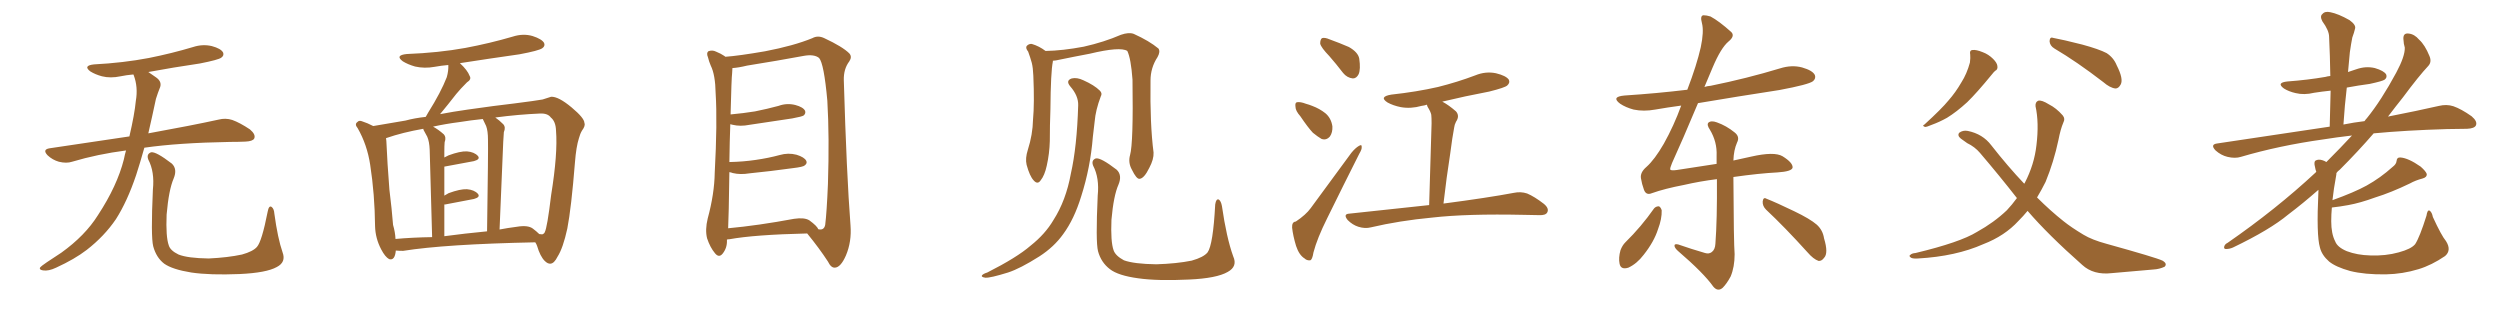 <svg xmlns="http://www.w3.org/2000/svg" xmlns:xlink="http://www.w3.org/1999/xlink" width="1200" height="150"><path fill="#996633" padding="10" d="M60.50 72.22L60.50 72.22Q46.88 73.97 34.57 77.64L34.57 77.64Q31.93 78.52 28.27 77.64L28.27 77.64Q25.20 76.76 22.85 74.56L22.85 74.56Q20.21 71.78 23.73 71.19L23.73 71.19Q43.95 68.12 62.11 65.48L62.11 65.48Q64.60 54.79 65.19 48.49L65.19 48.49Q66.36 41.75 64.16 36.04L64.16 36.04Q64.01 35.74 64.01 35.74L64.01 35.74Q60.64 36.04 57.86 36.62L57.86 36.62Q53.03 37.65 48.93 36.62L48.93 36.62Q45.70 35.74 43.36 34.28L43.36 34.28Q39.70 31.49 45.12 30.91L45.12 30.91Q59.18 30.18 71.48 27.83L71.48 27.83Q82.47 25.63 92.72 22.56L92.72 22.56Q97.27 21.09 101.66 22.12L101.66 22.12Q106.05 23.29 107.08 25.20L107.08 25.20Q107.67 26.66 106.20 27.69L106.20 27.69Q104.88 28.71 95.95 30.47L95.95 30.47Q83.06 32.37 71.19 34.57L71.19 34.57Q72.80 35.74 75 37.21L75 37.21Q78.08 39.40 76.61 42.48L76.61 42.48Q75.88 44.24 74.85 47.46L74.85 47.46Q72.95 56.40 71.19 64.01L71.19 64.01Q92.14 60.21 104.88 57.42L104.88 57.42Q108.25 56.54 111.47 57.57L111.47 57.57Q115.14 58.89 119.97 62.11L119.97 62.11Q122.90 64.60 122.02 66.50L122.02 66.50Q121.29 67.82 117.77 67.97L117.77 67.97Q114.40 68.12 110.45 68.12L110.45 68.12Q85.55 68.55 69.29 70.90L69.29 70.90Q67.24 78.22 65.33 84.08L65.33 84.08Q61.08 96.68 55.66 105.18L55.66 105.18Q50.10 113.38 41.60 119.97L41.60 119.97Q35.89 124.37 26.95 128.47L26.95 128.47Q23.29 130.22 20.65 129.79L20.65 129.79Q18.75 129.49 19.19 128.47L19.19 128.47Q19.92 127.59 22.56 125.83L22.56 125.83Q25.78 123.63 29.44 121.29L29.44 121.29Q40.87 113.09 47.02 103.27L47.02 103.27Q56.25 89.21 59.47 76.46L59.47 76.46Q59.91 74.12 60.50 72.22ZM135.64 121.14L135.64 121.14L135.64 121.14Q137.40 125.83 132.86 128.17L132.86 128.17Q127.88 130.96 114.99 131.54L114.99 131.54Q100.78 132.13 91.85 130.81L91.85 130.81Q82.76 129.35 78.81 126.56L78.81 126.56Q75 123.63 73.54 118.21L73.54 118.21Q72.36 113.53 73.39 90.97L73.39 90.97Q74.27 82.47 71.19 76.61L71.19 76.61Q70.17 73.97 72.51 73.10L72.51 73.10Q74.85 72.66 82.47 78.52L82.47 78.52Q85.25 81.15 83.35 85.69L83.35 85.69Q81.01 91.11 79.98 102.98L79.98 102.98Q79.54 113.67 81.01 117.77L81.01 117.77Q81.74 120.26 85.69 122.17L85.69 122.17Q90.09 123.93 100.20 124.07L100.20 124.07Q109.42 123.63 116.16 122.17L116.16 122.17Q121.44 120.70 123.34 118.51L123.34 118.51Q125.68 115.87 128.47 101.66L128.47 101.66Q129.05 98.44 130.37 99.32L130.37 99.32Q131.54 100.20 131.69 102.54L131.69 102.54Q133.30 114.40 135.64 121.14ZM189.99 120.26L189.99 120.26Q189.55 125.24 186.77 124.37L186.77 124.37Q184.86 123.34 182.96 119.68L182.96 119.68Q180.18 114.40 180.03 108.54L180.03 108.54Q179.88 93.31 177.69 79.10L177.69 79.10Q176.22 69.43 171.68 61.52L171.68 61.52Q170.07 59.62 171.53 58.59L171.53 58.59Q172.27 57.71 173.58 58.15L173.58 58.15Q176.37 59.03 179.15 60.50L179.15 60.50Q184.42 59.62 194.68 57.86L194.68 57.86Q198.93 56.69 204.35 56.10L204.35 56.10Q204.93 55.08 205.52 54.05L205.52 54.05Q211.67 44.24 214.45 37.06L214.45 37.06Q215.33 33.98 215.19 31.20L215.19 31.20Q211.82 31.49 208.59 32.08L208.59 32.08Q203.76 32.96 199.22 31.93L199.22 31.93Q195.70 30.91 193.36 29.44L193.36 29.44Q189.40 26.51 195.26 25.93L195.26 25.93Q210.50 25.34 223.39 23.00L223.39 23.00Q235.11 20.80 246.09 17.58L246.09 17.58Q251.07 15.97 255.62 17.29L255.62 17.29Q260.16 18.75 261.18 20.65L261.18 20.65Q261.77 22.12 260.30 23.14L260.30 23.14Q258.69 24.32 249.32 26.07L249.32 26.07Q234.81 28.13 220.75 30.32L220.75 30.32Q224.41 33.69 225.44 36.47L225.44 36.47Q226.46 38.09 224.12 39.55L224.12 39.55Q220.90 42.77 218.99 45.12L218.99 45.12Q214.89 50.39 211.23 54.79L211.23 54.79Q217.38 53.61 224.56 52.59L224.56 52.59Q237.89 50.68 246.83 49.66L246.83 49.66Q257.23 48.34 260.45 47.75L260.45 47.75Q263.96 46.58 264.55 46.44L264.55 46.44Q268.07 46.29 274.37 51.56L274.37 51.56Q280.52 56.69 280.52 59.03L280.52 59.03Q281.10 60.35 279.35 62.70L279.35 62.70Q278.47 64.16 277.88 66.36L277.88 66.36Q276.56 70.46 275.98 77.93L275.98 77.93Q274.22 99.90 272.31 109.72L272.31 109.72Q270.26 119.09 267.63 123.19L267.63 123.19Q266.02 126.42 264.26 126.56L264.26 126.56Q262.94 126.71 261.47 125.24L261.47 125.24Q259.28 123.05 257.81 118.07L257.81 118.07Q257.52 117.19 256.93 116.31L256.93 116.31Q213.72 117.19 193.51 120.41L193.51 120.41Q191.46 120.41 189.99 120.26ZM255.76 109.72L255.76 109.72Q257.52 111.04 258.84 112.35L258.84 112.35Q259.72 112.50 260.30 112.50L260.30 112.50Q261.33 112.06 261.47 111.47L261.47 111.47Q262.65 109.42 264.55 93.60L264.55 93.60Q267.77 73.68 266.89 62.70L266.89 62.70Q266.75 58.30 264.40 56.40L264.40 56.40Q262.94 54.35 259.28 54.49L259.28 54.49Q248.88 54.93 237.74 56.40L237.74 56.40Q239.65 57.71 241.55 59.62L241.55 59.62Q242.87 61.08 241.85 63.43L241.85 63.43Q241.70 65.33 241.55 68.12L241.55 68.12Q240.82 86.28 239.79 110.16L239.79 110.16Q243.60 109.42 248.14 108.84L248.14 108.84Q253.42 107.96 255.76 109.72ZM213.28 113.38L213.28 113.38Q223.10 112.06 233.79 111.04L233.79 111.04Q234.38 71.63 234.23 67.09L234.23 67.09Q234.23 62.84 233.35 60.50L233.35 60.50Q232.62 58.89 231.74 57.13L231.74 57.13Q226.03 57.71 220.61 58.59L220.61 58.59Q213.72 59.47 207.86 60.79L207.86 60.79Q210.35 62.11 212.99 64.45L212.99 64.45Q214.31 65.92 213.43 68.26L213.43 68.26Q213.28 70.02 213.28 72.66L213.28 72.66Q213.28 74.12 213.28 75.59L213.28 75.59Q214.31 75 215.33 74.56L215.33 74.56Q220.90 72.51 224.12 72.66L224.12 72.66Q227.64 72.95 229.39 74.85L229.39 74.85Q230.71 76.46 227.49 77.34L227.49 77.34Q221.34 78.52 213.28 79.98L213.28 79.98Q213.28 86.43 213.28 93.90L213.28 93.90Q214.31 93.31 215.33 92.72L215.33 92.72Q220.90 90.67 224.12 90.82L224.12 90.82Q227.64 91.11 229.39 93.02L229.39 93.02Q230.71 94.63 227.49 95.51L227.49 95.51Q221.63 96.68 213.72 98.14L213.72 98.14Q213.43 98.14 213.28 98.14L213.28 98.14Q213.28 105.32 213.28 113.38ZM189.84 114.70L189.84 114.70L189.84 114.70Q198.05 113.96 207.42 113.82L207.42 113.82Q206.40 76.32 206.25 71.92L206.25 71.92Q206.10 67.97 205.08 65.63L205.08 65.63Q204.20 64.16 203.32 62.40L203.32 62.40Q203.17 61.96 203.17 61.82L203.17 61.82Q193.21 63.57 185.60 66.21L185.60 66.21Q185.30 66.21 185.30 66.36L185.30 66.36Q185.45 67.09 185.45 67.68L185.45 67.68Q185.89 78.08 186.91 90.97L186.91 90.97Q188.09 100.49 188.67 107.96L188.67 107.96Q189.70 111.47 189.84 114.70ZM348.93 114.99L348.93 114.99Q348.93 115.28 348.93 115.43L348.93 115.43Q349.07 118.95 346.88 121.73L346.88 121.73Q345.12 123.93 343.21 121.58L343.21 121.58Q340.87 118.80 339.40 114.40L339.40 114.40Q338.38 110.30 339.70 104.88L339.70 104.88Q342.92 93.02 343.07 82.91L343.07 82.91Q344.38 58.59 343.51 44.82L343.51 44.82Q343.36 35.89 341.16 31.49L341.16 31.49Q340.28 29.44 339.84 27.54L339.84 27.54Q338.96 25.49 339.99 24.61L339.99 24.61Q341.89 23.88 343.65 24.76L343.65 24.76Q346.14 25.78 347.61 26.81L347.61 26.81Q348.05 27.10 348.19 27.25L348.19 27.25Q354.49 26.81 367.24 24.61L367.24 24.61Q381.01 21.97 389.94 18.31L389.94 18.31Q392.58 16.85 395.65 18.31L395.65 18.31Q404.44 22.41 407.67 25.63L407.67 25.63Q409.13 27.25 407.67 29.44L407.67 29.44Q404.88 33.11 405.03 38.53L405.03 38.53Q406.35 83.64 408.25 108.25L408.25 108.25Q408.84 116.02 406.05 122.61L406.05 122.61Q403.56 128.32 400.78 128.47L400.78 128.47Q398.88 128.61 397.41 125.54L397.41 125.54Q393.31 119.24 387.45 112.06L387.45 112.06Q362.11 112.65 350.10 114.84L350.10 114.84Q349.51 114.84 348.93 114.99ZM388.48 105.76L388.48 105.76L388.48 105.76Q392.29 108.54 392.72 110.01L392.72 110.01Q395.51 110.74 396.09 107.96L396.09 107.96Q396.83 102.10 397.41 88.33L397.41 88.33Q398.14 65.63 397.12 48.34L397.12 48.34Q395.51 30.47 393.16 27.83L393.16 27.83Q390.82 25.93 385.84 26.81L385.84 26.81Q373.24 29.15 358.59 31.49L358.59 31.49Q354.35 32.52 351.56 32.67L351.56 32.67Q351.56 33.69 351.42 35.16L351.42 35.16Q351.12 37.21 350.68 54.93L350.68 54.93Q356.98 54.35 362.40 53.47L362.40 53.47Q368.26 52.29 373.68 50.83L373.68 50.83Q377.64 49.37 381.74 50.39L381.74 50.39Q385.55 51.42 386.43 53.17L386.43 53.17Q386.87 54.35 385.84 55.37L385.84 55.37Q385.11 55.96 380.27 56.84L380.27 56.84Q369.87 58.45 359.77 59.91L359.77 59.91Q355.37 60.79 351.71 59.91L351.71 59.91Q351.12 59.77 350.54 59.62L350.54 59.62Q350.24 67.53 350.10 77.78L350.10 77.78Q356.84 77.64 362.70 76.76L362.70 76.76Q368.85 75.88 374.27 74.41L374.27 74.41Q378.37 73.24 382.32 74.27L382.32 74.27Q386.13 75.44 387.01 77.20L387.01 77.20Q387.60 78.37 386.28 79.39L386.28 79.39Q385.55 80.13 380.57 80.71L380.57 80.71Q370.02 82.18 359.77 83.20L359.77 83.20Q355.37 83.94 351.71 83.06L351.71 83.06Q350.98 82.76 350.10 82.62L350.10 82.62Q349.95 90.82 349.80 100.20L349.80 100.20Q349.66 105.47 349.51 109.57L349.51 109.57Q363.87 108.25 381.15 105.03L381.15 105.03Q386.13 104.30 388.48 105.76ZM591.94 123.05L591.94 123.05Q594.14 127.88 589.31 130.52L589.31 130.52Q584.03 133.59 570.70 134.18L570.70 134.18Q555.76 134.91 546.39 133.59L546.39 133.59Q536.72 132.28 532.76 129.20L532.76 129.20Q528.52 125.98 527.05 120.56L527.05 120.56Q525.88 116.02 526.90 93.90L526.90 93.90Q527.78 85.40 524.71 79.54L524.71 79.54Q523.68 76.90 526.03 76.03L526.03 76.03Q528.37 75.59 535.99 81.45L535.99 81.45Q538.77 84.08 536.87 88.62L536.87 88.62Q534.52 93.90 533.50 105.47L533.50 105.47Q533.06 116.02 534.52 120.12L534.52 120.12Q535.40 122.75 539.50 124.95L539.50 124.95Q544.34 126.71 555.03 126.86L555.03 126.86Q564.84 126.56 572.02 125.10L572.02 125.10Q577.73 123.49 579.64 121.14L579.64 121.14Q582.28 117.48 583.30 98.14L583.30 98.14Q583.74 95.21 585.06 95.80L585.06 95.80Q586.08 96.53 586.52 98.88L586.52 98.88Q588.72 114.11 591.94 123.05ZM542.43 74.41L542.43 74.41Q544.04 68.70 543.60 38.23L543.60 38.23Q542.87 28.13 541.11 24.46L541.11 24.46L541.11 24.46Q537.74 22.27 523.10 25.78L523.10 25.78Q516.06 27.10 506.84 29.00L506.84 29.00Q505.96 29.15 505.37 29.15L505.37 29.15Q505.37 29.44 505.37 29.59L505.37 29.59Q504.35 34.42 504.20 52.59L504.20 52.59Q503.91 60.06 503.91 67.68L503.91 67.68Q503.76 73.68 502.44 79.54L502.44 79.54Q501.42 84.23 499.51 86.57L499.51 86.57Q498.05 88.77 496.14 86.57L496.14 86.57Q494.24 84.52 492.77 79.10L492.77 79.10Q492.04 76.03 493.36 71.92L493.36 71.92Q495.70 64.60 495.85 57.42L495.85 57.42Q496.58 49.66 496.00 36.33L496.00 36.33Q495.85 32.52 495.26 30.18L495.26 30.18Q494.53 27.54 493.51 24.76L493.51 24.76Q492.19 23.14 492.77 22.12L492.77 22.12Q493.80 20.95 495.26 21.09L495.26 21.09Q498.78 22.12 501.86 24.46L501.86 24.46Q510.06 24.32 520.17 22.41L520.17 22.41Q529.98 20.21 538.04 16.70L538.04 16.70Q541.85 15.38 544.19 16.26L544.19 16.26Q551.66 19.63 556.05 23.29L556.05 23.29Q557.08 24.76 555.62 27.39L555.62 27.39Q552.25 32.52 552.25 38.67L552.25 38.67Q551.95 59.62 553.71 73.24L553.71 73.24L553.71 73.24Q553.86 76.46 551.66 80.57L551.66 80.57Q549.17 85.69 546.97 85.84L546.97 85.84Q545.51 85.99 543.31 81.45L543.31 81.45Q541.41 78.08 542.43 74.41ZM517.53 50.54L517.53 50.54L517.53 50.54Q517.68 46.00 513.72 41.46L513.72 41.46Q511.38 38.67 514.45 37.65L514.45 37.65Q516.94 37.06 520.02 38.53L520.02 38.53Q525.29 40.87 527.93 43.51L527.93 43.51Q529.25 44.82 528.37 46.29L528.37 46.29Q525.88 52.88 525.44 58.30L525.44 58.30Q525 61.67 524.56 65.77L524.56 65.77Q523.39 80.42 518.99 94.19L518.99 94.19Q515.63 105.18 510.35 112.35L510.35 112.35Q505.96 118.51 498.93 123.05L498.93 123.05Q489.70 128.91 483.84 130.81L483.84 130.81Q475.34 133.45 473.00 133.30L473.00 133.30Q470.80 133.01 471.39 132.13L471.39 132.13Q471.97 131.40 473.88 130.81L473.88 130.81Q488.09 123.63 494.68 117.92L494.68 117.92Q501.71 112.35 505.66 105.62L505.66 105.62Q511.67 96.24 514.01 83.35L514.01 83.35Q516.94 70.46 517.53 50.54ZM638.09 26.95L638.09 26.95Q634.13 22.85 633.69 20.95L633.69 20.95Q633.69 18.90 634.57 18.31L634.57 18.31Q635.89 17.87 638.23 18.90L638.23 18.90Q643.07 20.65 647.46 22.56L647.46 22.56Q651.86 25.05 652.44 28.13L652.44 28.13Q653.17 33.25 652.15 35.60L652.15 35.60Q651.12 37.65 649.37 37.65L649.37 37.65Q646.58 37.35 644.68 35.01L644.68 35.01Q641.31 30.62 638.09 26.95ZM624.17 55.81L624.17 55.81Q621.83 53.17 621.83 51.27L621.83 51.27Q621.53 49.22 622.56 49.07L622.56 49.07Q624.17 48.78 626.81 49.80L626.81 49.80Q628.42 50.24 629.88 50.83L629.88 50.83Q633.40 52.15 636.18 54.35L636.18 54.35Q638.96 56.69 639.55 60.64L639.55 60.64Q639.70 63.57 638.38 65.48L638.38 65.48Q636.62 67.53 634.28 66.65L634.28 66.65Q632.52 65.63 630.18 63.72L630.18 63.72Q627.83 61.23 624.17 55.81ZM621.97 106.35L621.97 106.35Q626.81 103.13 629.15 99.90L629.15 99.90Q638.38 87.45 648.63 73.39L648.63 73.39Q650.54 71.04 652.29 70.02L652.29 70.02Q653.76 69.14 653.61 70.61L653.61 70.61Q653.76 71.63 652.44 73.83L652.44 73.83Q645.12 88.33 637.06 104.74L637.06 104.74Q632.23 114.40 630.47 121.14L630.47 121.14Q629.88 124.80 628.86 124.95L628.86 124.95Q627.25 125.10 626.22 124.07L626.22 124.07Q623.58 122.46 622.12 118.07L622.12 118.07Q620.65 113.23 620.21 109.28L620.21 109.28Q620.07 106.49 621.97 106.35ZM685.99 98.44L685.99 98.44L685.99 98.44Q686.57 77.34 687.16 59.18L687.16 59.18Q687.16 56.54 687.01 55.08L687.01 55.08Q686.72 53.61 685.25 51.27L685.25 51.27Q684.96 50.68 684.96 50.24L684.96 50.24Q683.64 50.68 682.32 50.83L682.32 50.83Q677.20 52.29 672.36 51.42L672.36 51.42Q668.70 50.68 666.06 49.22L666.06 49.22Q661.67 46.44 667.82 45.41L667.82 45.41Q679.98 44.09 690.23 41.75L690.23 41.75Q699.61 39.40 708.11 36.18L708.11 36.18Q713.09 34.13 718.07 35.16L718.07 35.16Q722.90 36.33 724.22 38.23L724.22 38.23Q724.95 39.70 723.49 41.02L723.49 41.02Q722.46 42.04 714.84 43.95L714.84 43.95Q703.27 46.14 692.29 48.78L692.29 48.78Q695.36 50.39 698.88 53.47L698.88 53.47Q700.78 55.66 698.88 58.45L698.88 58.45Q698.14 59.91 698.00 61.23L698.00 61.23Q697.12 65.77 696.09 73.83L696.09 73.83Q694.34 84.96 692.87 97.71L692.87 97.71Q714.11 94.92 726.56 92.58L726.56 92.58Q729.93 91.85 733.01 92.87L733.01 92.87Q736.52 94.34 741.06 97.85L741.06 97.85Q743.70 100.05 742.68 101.95L742.68 101.95Q741.94 103.42 738.72 103.27L738.72 103.27Q735.21 103.27 731.54 103.13L731.54 103.13Q704.15 102.54 687.45 104.44L687.45 104.44Q671.78 105.91 658.01 109.13L658.01 109.13Q655.22 109.86 652.00 108.84L652.00 108.84Q649.22 107.96 646.88 105.62L646.88 105.62Q644.53 102.69 647.75 102.54L647.75 102.54Q668.26 100.34 685.99 98.44ZM793.95 100.05L793.95 100.05Q794.82 99.02 796.29 99.02L796.29 99.02Q797.17 99.46 797.61 100.93L797.61 100.93Q797.75 105.03 795.85 110.01L795.85 110.01Q793.95 116.02 788.96 122.31L788.96 122.31Q785.74 126.56 781.64 128.47L781.64 128.47Q777.98 129.64 777.39 126.56L777.39 126.56Q776.81 123.78 777.83 120.12L777.83 120.12Q778.71 117.77 780.18 116.31L780.18 116.31Q787.79 108.84 793.95 100.05ZM847.71 100.63L847.71 100.63Q845.95 98.88 846.09 96.68L846.09 96.68Q846.39 94.48 847.85 95.36L847.85 95.36Q852.69 97.27 861.18 101.37L861.18 101.37Q868.80 105.03 872.02 107.81L872.02 107.81Q874.95 110.45 875.54 114.40L875.54 114.40Q877.73 121.58 875.54 123.78L875.54 123.78Q874.37 125.39 872.90 125.24L872.90 125.24Q870.41 124.37 867.63 121.14L867.63 121.14Q856.64 108.98 847.71 100.63ZM832.03 84.96L832.03 84.96L832.03 84.96Q832.18 116.75 832.62 122.02L832.62 122.02Q832.62 128.17 830.71 132.71L830.71 132.71Q828.81 136.23 826.90 138.13L826.90 138.13Q824.56 140.19 822.36 137.55L822.36 137.55Q817.82 131.10 805.37 120.41L805.37 120.41Q803.91 119.09 803.76 118.07L803.76 118.07Q803.61 116.89 805.52 117.33L805.52 117.33Q811.82 119.53 818.41 121.44L818.41 121.44Q820.31 122.02 821.63 121.00L821.63 121.00Q823.24 119.82 823.39 117.04L823.39 117.04Q824.27 105.47 824.12 85.99L824.12 85.99Q815.92 87.01 808.30 88.77L808.30 88.77Q799.07 90.53 792.92 92.72L792.92 92.72Q790.14 93.90 789.11 91.11L789.11 91.11Q788.09 88.33 787.65 85.55L787.65 85.55Q787.21 82.76 790.28 80.13L790.28 80.13Q794.24 76.61 798.63 68.99L798.63 68.99Q803.47 60.35 806.98 50.68L806.98 50.68Q800.39 51.56 794.53 52.59L794.53 52.59Q788.96 53.61 784.13 52.59L784.13 52.59Q780.32 51.56 777.69 49.80L777.69 49.80Q773.14 46.44 779.74 45.85L779.74 45.85Q795.41 44.82 809.91 43.07L809.91 43.07Q814.45 31.20 816.36 22.71L816.36 22.71Q817.97 15.09 816.94 11.13L816.94 11.13Q815.92 7.47 817.68 7.32L817.68 7.32Q819.14 7.32 821.04 7.91L821.04 7.91Q825.15 10.11 831.01 15.38L831.01 15.38Q832.91 17.29 829.69 19.92L829.69 19.92Q826.03 23.00 822.07 32.37L822.07 32.37Q820.02 37.21 818.12 41.75L818.12 41.75Q819.43 41.31 821.19 41.16L821.19 41.16Q838.48 37.65 854.44 32.81L854.44 32.81Q860.01 31.05 864.99 32.37L864.99 32.37Q870.12 33.84 871.14 36.04L871.14 36.04Q871.73 37.65 870.26 38.96L870.26 38.96Q868.21 40.58 854.15 43.21L854.15 43.21Q834.08 46.29 815.04 49.51L815.04 49.51Q807.42 67.68 802.59 78.22L802.59 78.22Q801.56 80.71 801.71 81.30L801.71 81.30Q801.86 82.03 804.93 81.59L804.93 81.59Q815.19 79.98 823.97 78.66L823.97 78.66Q823.97 76.61 823.97 74.71L823.97 74.71Q824.27 68.12 820.75 62.26L820.75 62.26Q819.14 59.91 820.02 58.89L820.02 58.89Q821.34 57.71 824.12 58.74L824.12 58.74Q828.66 60.35 832.62 63.57L832.62 63.57Q835.25 65.63 833.79 68.41L833.79 68.41Q832.18 72.07 832.03 77.05L832.03 77.05Q836.57 76.03 840.67 75.15L840.67 75.15Q851.66 72.66 855.62 75L855.62 75Q860.60 78.08 860.45 80.42L860.45 80.42Q860.16 82.32 853.13 82.76L853.13 82.76Q844.48 83.20 832.03 84.96ZM945.70 26.22L945.70 26.22Q945.26 24.17 946.73 24.02L946.73 24.02Q948.49 23.73 951.71 25.05L951.71 25.05Q954.49 26.07 956.69 28.27L956.69 28.27Q958.59 30.18 958.74 31.64L958.74 31.64Q959.03 33.40 957.71 33.98L957.71 33.98Q957.13 34.42 956.10 35.74L956.10 35.74Q948.78 44.68 944.24 49.07L944.24 49.07Q939.11 53.76 934.57 56.54L934.57 56.54Q930.91 58.59 927.25 59.91L927.25 59.91Q924.90 60.94 924.02 60.94L924.02 60.94Q922.41 60.35 923.73 59.77L923.73 59.77Q932.08 52.15 935.30 48.19L935.30 48.19Q938.67 44.38 941.46 39.55L941.46 39.55Q944.09 35.45 945.56 30.03L945.56 30.03Q945.85 27.69 945.70 26.22ZM986.13 23.29L986.13 23.29Q983.94 21.97 983.79 19.78L983.79 19.78Q983.94 17.58 985.40 18.16L985.40 18.16Q990.23 19.04 999.46 21.39L999.46 21.39Q1007.52 23.58 1011.18 25.49L1011.18 25.49Q1014.55 27.69 1016.02 31.35L1016.02 31.35Q1019.38 37.94 1017.92 40.58L1017.92 40.58Q1016.89 42.48 1015.43 42.48L1015.43 42.48Q1012.79 42.19 1009.57 39.40L1009.57 39.40Q996.83 29.59 986.13 23.29ZM973.24 101.22L973.24 101.22L973.24 101.22Q971.19 103.71 968.85 106.05L968.85 106.05Q962.26 113.23 952.00 117.19L952.00 117.19Q938.82 123.05 920.65 124.07L920.65 124.07Q918.46 124.22 917.43 123.78L917.43 123.78Q915.97 122.90 916.99 122.31L916.99 122.31Q917.72 121.58 919.48 121.44L919.48 121.44Q940.87 116.31 948.93 111.33L948.93 111.33Q957.13 106.79 963.28 100.93L963.28 100.93Q965.77 98.29 968.12 95.07L968.12 95.07Q959.77 84.38 950.39 73.39L950.39 73.39Q947.90 70.46 944.24 68.70L944.24 68.70Q942.63 67.53 941.16 66.50L941.16 66.50Q939.40 65.04 940.43 63.72L940.43 63.72Q942.19 62.40 944.53 62.84L944.53 62.84Q951.71 64.31 955.81 69.73L955.81 69.73Q963.72 79.83 971.63 88.18L971.63 88.18Q971.78 87.89 971.92 87.74L971.92 87.74Q976.46 78.96 977.49 69.73L977.49 69.73Q978.81 58.89 977.05 50.98L977.05 50.98Q976.90 48.93 978.37 48.34L978.37 48.34Q979.98 47.90 983.50 50.10L983.50 50.10Q987.01 51.86 990.09 55.37L990.09 55.37Q991.41 56.98 990.38 58.89L990.38 58.89Q989.06 61.96 988.04 67.24L988.04 67.24Q985.84 77.64 981.88 87.30L981.88 87.30Q979.98 91.11 977.78 94.78L977.78 94.78Q984.23 101.22 990.53 106.20L990.53 106.20Q994.19 109.13 1000.05 112.65L1000.05 112.65Q1004.15 115.14 1011.18 117.04L1011.18 117.04Q1034.91 123.63 1037.99 125.10L1037.99 125.10Q1040.48 126.56 1039.01 128.03L1039.01 128.03Q1036.52 129.20 1033.74 129.35L1033.74 129.35Q1025.24 130.08 1013.67 131.10L1013.67 131.10Q1004.88 132.13 999.46 127.15L999.46 127.15Q983.06 112.65 973.24 101.22ZM1174.07 115.72L1174.07 115.72L1174.07 115.72Q1176.86 120.12 1173.63 122.90L1173.63 122.90Q1167.19 127.29 1160.89 129.20L1160.89 129.20Q1153.27 131.54 1145.21 131.69L1145.21 131.69Q1135.11 131.84 1128.08 130.08L1128.08 130.08Q1121.19 128.17 1117.97 125.54L1117.97 125.54Q1114.45 122.46 1113.57 118.80L1113.57 118.80Q1111.82 112.94 1112.84 91.85L1112.84 91.85Q1112.84 91.26 1112.84 91.11L1112.84 91.11Q1105.52 97.56 1098.34 102.98L1098.34 102.98Q1089.55 110.30 1071.83 118.80L1071.83 118.80Q1070.21 119.53 1068.46 119.53L1068.46 119.53Q1067.43 119.53 1067.58 118.51L1067.58 118.51Q1067.87 117.19 1069.19 116.60L1069.19 116.60Q1092.48 100.49 1111.38 82.91L1111.38 82.91Q1111.67 82.62 1111.82 82.47L1111.82 82.47Q1111.38 81.30 1111.23 80.27L1111.23 80.27Q1110.50 77.64 1111.52 77.05L1111.52 77.05Q1112.84 76.32 1114.75 76.90L1114.75 76.90Q1115.77 77.20 1116.65 77.78L1116.65 77.78Q1123.54 70.90 1128.96 65.04L1128.96 65.04Q1121.34 65.92 1115.04 66.94L1115.04 66.94Q1094.09 69.87 1075.63 75.29L1075.63 75.29Q1072.85 76.17 1069.19 75.29L1069.19 75.29Q1066.11 74.56 1063.48 72.22L1063.48 72.22Q1060.69 69.29 1064.36 68.85L1064.36 68.85Q1093.51 64.45 1118.26 60.79L1118.26 60.79Q1118.55 51.56 1118.70 43.51L1118.70 43.51Q1114.45 43.95 1110.79 44.53L1110.79 44.53Q1105.96 45.70 1101.86 44.68L1101.86 44.68Q1098.63 43.95 1096.29 42.48L1096.29 42.48Q1092.48 39.70 1097.90 39.11L1097.90 39.11Q1107.71 38.38 1116.21 36.91L1116.21 36.91Q1117.09 36.62 1118.55 36.47L1118.55 36.47Q1118.41 26.66 1117.97 17.72L1117.97 17.72Q1117.97 14.65 1114.75 10.25L1114.75 10.25Q1113.43 7.76 1114.75 6.74L1114.75 6.74Q1115.92 5.27 1118.55 5.86L1118.55 5.86Q1122.36 6.59 1127.78 9.67L1127.78 9.67Q1131.01 12.01 1130.42 13.77L1130.42 13.77Q1129.98 15.67 1129.10 18.02L1129.10 18.02Q1128.52 20.95 1127.93 25.05L1127.93 25.05Q1127.49 29.59 1127.05 34.57L1127.05 34.57Q1129.10 33.84 1131.01 33.25L1131.01 33.25Q1135.55 31.64 1139.94 32.67L1139.94 32.67Q1144.34 33.98 1145.36 35.74L1145.36 35.74Q1145.95 37.21 1144.63 38.23L1144.63 38.23Q1143.60 38.96 1137.45 40.28L1137.45 40.28Q1131.88 41.02 1126.46 42.04L1126.46 42.04Q1125.44 50.54 1124.85 59.77L1124.85 59.77Q1129.98 58.74 1134.96 58.15L1134.96 58.15Q1135.55 57.28 1136.13 56.69L1136.13 56.69Q1143.02 48.19 1150.20 34.86L1150.20 34.86Q1154.44 26.95 1154.30 22.85L1154.30 22.85Q1153.71 20.80 1153.71 19.48L1153.71 19.48Q1153.13 15.67 1156.20 16.11L1156.20 16.11Q1158.98 16.41 1161.18 19.04L1161.18 19.04Q1163.96 21.53 1166.16 26.95L1166.16 26.95Q1167.33 29.74 1165.58 31.64L1165.58 31.64Q1161.04 36.47 1153.42 46.73L1153.42 46.73Q1149.90 51.12 1146.24 55.96L1146.24 55.96Q1160.45 53.17 1170.70 50.83L1170.70 50.83Q1174.37 49.95 1177.59 50.98L1177.59 50.98Q1181.40 52.29 1186.38 55.81L1186.38 55.81Q1189.31 58.30 1188.43 60.21L1188.43 60.21Q1187.70 61.67 1184.18 61.82L1184.18 61.82Q1179.49 61.96 1174.51 61.96L1174.51 61.96Q1154.74 62.55 1139.36 64.01L1139.36 64.01Q1132.03 72.51 1123.10 81.45L1123.10 81.45Q1122.07 82.18 1121.48 83.06L1121.48 83.06Q1121.48 83.79 1121.34 84.38L1121.34 84.38Q1120.17 90.67 1119.58 96.09L1119.58 96.09Q1130.13 92.29 1135.99 89.06L1135.99 89.06Q1142.58 85.40 1148.44 80.13L1148.44 80.13Q1150.20 78.81 1150.34 77.34L1150.34 77.34Q1150.49 75.44 1152.25 75.59L1152.25 75.59Q1156.05 75.88 1161.91 79.98L1161.91 79.98Q1164.40 82.18 1164.84 83.50L1164.84 83.50Q1164.99 85.11 1162.79 85.69L1162.79 85.69Q1159.42 86.57 1156.79 88.04L1156.79 88.04Q1147.71 92.43 1140.09 94.78L1140.09 94.78Q1132.91 97.41 1127.20 98.44L1127.20 98.44Q1123.24 99.17 1119.29 99.61L1119.29 99.61Q1118.99 102.98 1118.99 106.20L1118.99 106.20Q1118.99 112.21 1120.90 115.87L1120.90 115.87Q1121.92 118.65 1126.46 120.56L1126.46 120.56Q1131.45 122.46 1137.74 122.61L1137.74 122.61Q1145.07 122.90 1151.37 121.14L1151.37 121.14Q1157.37 119.53 1159.28 117.19L1159.28 117.19Q1161.47 113.82 1164.70 103.56L1164.70 103.56Q1165.14 100.63 1166.16 101.07L1166.16 101.07Q1167.33 101.81 1167.77 104.15L1167.77 104.15Q1171.88 113.09 1174.07 115.72Z"/></svg>